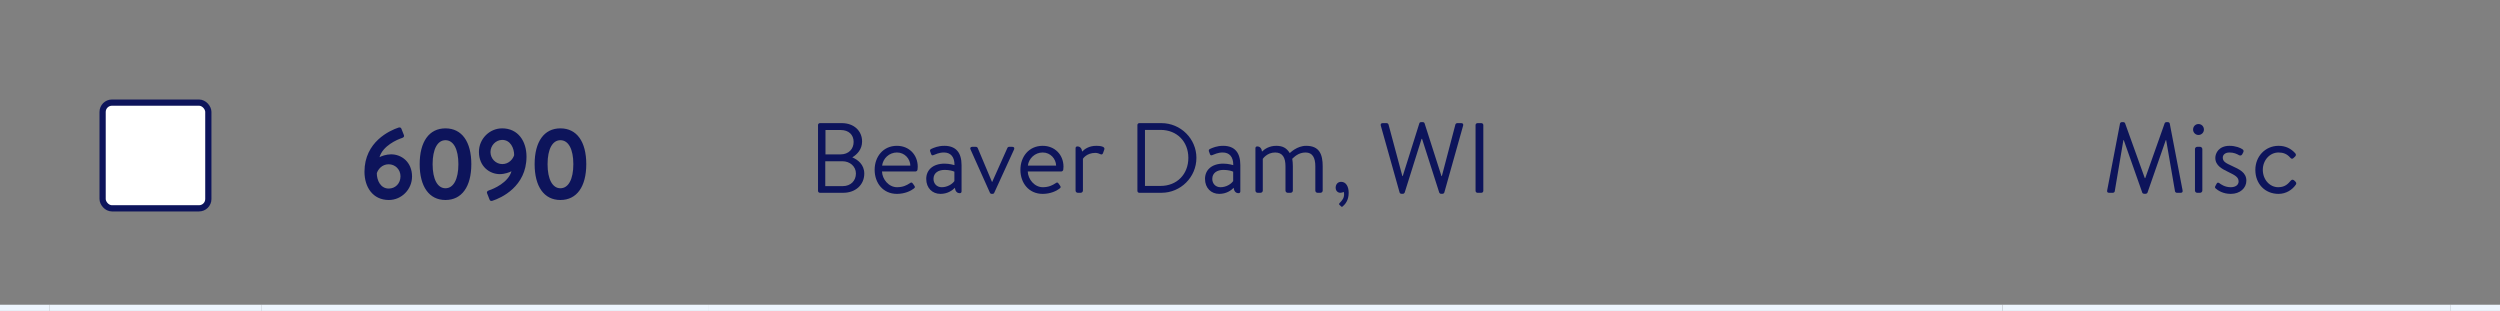 <svg width="402" height="50" viewBox="0 0 402 50" fill="none" xmlns="http://www.w3.org/2000/svg">
<rect x="0" y="0" width="402" height="50" fill="#808080" stroke="none"/>
<g clip-path="url(#clip0_824_17880)">
<rect y="49" width="8" height="1" fill="#EEF6FF"/>
</g>
<rect x="16.5" y="16.5" width="17" height="17" rx="1.5" fill="white" stroke="#0D145B"/>
<rect x="8" y="49" width="34" height="1" fill="#EEF6FF"/>
<path d="M58.608 27.616C58.608 22.8 62.688 20.976 64.096 20.512C64.336 20.448 64.496 20.528 64.56 20.736L64.944 21.712C65.024 21.904 64.96 22.096 64.64 22.192C63.872 22.432 61.536 23.456 61.024 25.28C61.296 25.104 62.128 24.816 62.896 24.816C64.544 24.816 66.256 26.032 66.256 28.384C66.256 30.464 64.56 32.16 62.528 32.16C59.952 32.16 58.608 30.096 58.608 27.616ZM62.512 30.32C63.552 30.32 64.4 29.52 64.4 28.352C64.4 27.248 63.552 26.416 62.496 26.416C61.408 26.416 60.768 27.264 60.592 27.856C60.592 28.992 61.184 30.32 62.512 30.32ZM71.629 32.16C69.004 32.16 67.484 30 67.484 26.4C67.484 22.784 69.004 20.64 71.629 20.64C74.269 20.64 75.788 22.784 75.788 26.4C75.788 30 74.269 32.16 71.629 32.16ZM71.629 30.272C72.909 30.272 73.709 28.848 73.709 26.4C73.709 23.952 72.909 22.544 71.629 22.544C70.365 22.544 69.564 23.952 69.564 26.4C69.564 28.848 70.365 30.272 71.629 30.272ZM78.709 32.064L78.325 31.088C78.245 30.896 78.309 30.72 78.629 30.608C79.397 30.368 81.749 29.344 82.245 27.536C81.973 27.696 81.141 28 80.373 28C78.725 28 77.013 26.768 77.013 24.416C77.013 22.336 78.709 20.64 80.741 20.64C83.317 20.64 84.661 22.72 84.661 25.184C84.661 30 80.581 31.84 79.173 32.288C78.933 32.368 78.773 32.272 78.709 32.064ZM80.773 26.384C81.861 26.384 82.501 25.536 82.677 24.944C82.677 23.824 82.085 22.496 80.757 22.496C79.717 22.496 78.869 23.408 78.869 24.448C78.869 25.504 79.717 26.384 80.773 26.384ZM90.113 32.16C87.489 32.16 85.969 30 85.969 26.4C85.969 22.784 87.489 20.64 90.113 20.64C92.753 20.64 94.273 22.784 94.273 26.4C94.273 30 92.753 32.16 90.113 32.16ZM90.113 30.272C91.393 30.272 92.193 28.848 92.193 26.4C92.193 23.952 91.393 22.544 90.113 22.544C88.849 22.544 88.049 23.952 88.049 26.4C88.049 28.848 88.849 30.272 90.113 30.272Z" fill="#0D145B"/>
<rect x="42" y="49" width="72" height="1" fill="#EEF6FF"/>
<path d="M132.736 24.824H135.168C136.48 24.824 137.264 23.944 137.264 22.824C137.264 21.672 136.48 20.904 135.168 20.904H132.736V24.824ZM132.704 29.928H135.52C136.816 29.928 137.632 29.048 137.632 27.896C137.632 26.76 136.672 25.928 135.456 25.928H132.704V29.928ZM137.072 25.288V25.32C137.92 25.672 138.976 26.456 138.976 27.912C138.976 29.704 137.584 31 135.6 31H131.84C131.664 31 131.536 30.856 131.536 30.696V20.104C131.536 19.944 131.664 19.8 131.84 19.8H135.376C137.328 19.8 138.624 21.064 138.624 22.744C138.624 24.04 137.808 24.84 137.072 25.288ZM140.643 27.304C140.643 25.224 141.987 23.448 144.227 23.448C146.163 23.448 147.571 24.872 147.571 26.808C147.571 26.936 147.555 27.128 147.539 27.256C147.523 27.448 147.363 27.576 147.203 27.576H141.827C141.859 28.808 142.899 30.104 144.243 30.104C145.219 30.104 145.827 29.768 146.243 29.496C146.499 29.32 146.611 29.256 146.803 29.544L146.995 29.816C147.139 30.04 147.203 30.12 146.931 30.328C146.483 30.68 145.507 31.176 144.227 31.176C141.987 31.176 140.643 29.416 140.643 27.304ZM141.843 26.632H146.387C146.355 25.544 145.491 24.52 144.227 24.52C142.979 24.52 141.987 25.48 141.843 26.632ZM148.938 28.76C148.938 27.352 149.994 26.312 151.898 26.312C152.682 26.312 153.482 26.552 153.482 26.552C153.498 25.192 152.842 24.52 151.786 24.52C150.97 24.52 150.41 24.84 150.074 24.952C149.882 25.032 149.786 24.936 149.722 24.76L149.562 24.328C149.498 24.104 149.61 24.008 149.786 23.928C150.154 23.768 150.826 23.448 151.85 23.448C153.738 23.448 154.618 24.568 154.618 26.552V30.776C154.618 30.952 154.506 31.064 154.33 31.064C153.85 31.064 153.594 30.696 153.546 30.2C153.162 30.6 152.378 31.176 151.226 31.176C149.93 31.176 148.938 30.248 148.938 28.76ZM150.106 28.76C150.106 29.512 150.618 30.104 151.434 30.104C152.346 30.104 153.146 29.592 153.466 29.112V27.608C153.226 27.48 152.634 27.32 151.898 27.32C150.874 27.32 150.106 27.816 150.106 28.76ZM159.177 30.984L156.057 24.024C155.945 23.8 156.057 23.608 156.329 23.608H156.889C157.065 23.608 157.177 23.688 157.225 23.816L159.513 29.256H159.545L161.977 23.816C162.025 23.688 162.137 23.608 162.265 23.608H162.777C163.065 23.608 163.161 23.8 163.065 24.024L159.881 30.984C159.849 31.08 159.753 31.176 159.577 31.176H159.481C159.321 31.176 159.209 31.08 159.177 30.984ZM164.081 27.304C164.081 25.224 165.425 23.448 167.665 23.448C169.601 23.448 171.009 24.872 171.009 26.808C171.009 26.936 170.993 27.128 170.977 27.256C170.961 27.448 170.801 27.576 170.641 27.576H165.265C165.297 28.808 166.337 30.104 167.681 30.104C168.657 30.104 169.265 29.768 169.681 29.496C169.937 29.32 170.049 29.256 170.241 29.544L170.433 29.816C170.577 30.04 170.641 30.12 170.369 30.328C169.921 30.68 168.945 31.176 167.665 31.176C165.425 31.176 164.081 29.416 164.081 27.304ZM165.281 26.632H169.825C169.793 25.544 168.929 24.52 167.665 24.52C166.417 24.52 165.425 25.48 165.281 26.632ZM172.951 30.648V23.832C172.951 23.656 173.063 23.544 173.239 23.544C173.703 23.544 173.959 23.896 174.007 24.376C174.407 23.96 175.127 23.448 176.279 23.448C176.839 23.448 177.751 23.528 177.575 24.04L177.367 24.616C177.287 24.856 177.111 24.872 176.935 24.792C176.759 24.712 176.487 24.584 176.135 24.584C174.711 24.584 174.135 25.528 174.135 25.528V30.648C174.135 30.84 173.959 31 173.783 31H173.303C173.111 31 172.951 30.84 172.951 30.648ZM182.895 30.696V20.104C182.895 19.944 183.023 19.8 183.183 19.8H186.767C189.855 19.8 192.383 22.312 192.383 25.384C192.383 28.488 189.855 31 186.767 31H183.183C183.023 31 182.895 30.856 182.895 30.696ZM184.111 29.896H186.623C189.247 29.896 191.087 28.024 191.087 25.384C191.087 22.76 189.247 20.888 186.623 20.888H184.111V29.896ZM193.766 28.76C193.766 27.352 194.822 26.312 196.726 26.312C197.51 26.312 198.31 26.552 198.31 26.552C198.326 25.192 197.67 24.52 196.614 24.52C195.798 24.52 195.238 24.84 194.902 24.952C194.71 25.032 194.614 24.936 194.55 24.76L194.39 24.328C194.326 24.104 194.438 24.008 194.614 23.928C194.982 23.768 195.654 23.448 196.678 23.448C198.566 23.448 199.446 24.568 199.446 26.552V30.776C199.446 30.952 199.334 31.064 199.158 31.064C198.678 31.064 198.422 30.696 198.374 30.2C197.99 30.6 197.206 31.176 196.054 31.176C194.758 31.176 193.766 30.248 193.766 28.76ZM194.934 28.76C194.934 29.512 195.446 30.104 196.262 30.104C197.174 30.104 197.974 29.592 198.294 29.112V27.608C198.054 27.48 197.462 27.32 196.726 27.32C195.702 27.32 194.934 27.816 194.934 28.76ZM201.873 30.648V23.832C201.873 23.656 201.985 23.544 202.161 23.544C202.625 23.544 202.881 23.896 202.929 24.376C203.377 23.928 204.145 23.448 205.217 23.448C206.321 23.448 206.913 23.848 207.393 24.616C207.489 24.552 208.545 23.448 210.033 23.448C212.177 23.448 212.689 24.84 212.689 26.744V30.648C212.689 30.84 212.529 31 212.337 31H211.857C211.665 31 211.505 30.84 211.505 30.648V26.744C211.505 25.368 211.057 24.52 209.937 24.52C208.737 24.52 208.065 25.304 207.793 25.528C207.857 25.848 207.889 26.36 207.889 26.744V30.648C207.889 30.84 207.729 31 207.537 31H207.057C206.881 31 206.705 30.84 206.705 30.648V26.744C206.705 25.336 206.241 24.52 205.041 24.52C203.729 24.52 203.057 25.544 203.057 25.544V30.648C203.057 30.84 202.881 31 202.705 31H202.225C202.033 31 201.873 30.84 201.873 30.648ZM214.771 30.216C214.771 29.656 215.091 29.24 215.667 29.24C216.451 29.24 216.867 30.024 216.867 31C216.867 32.168 216.355 32.808 215.907 33.192C215.811 33.272 215.731 33.272 215.651 33.192L215.379 32.936C215.283 32.84 215.331 32.728 215.411 32.648C215.859 32.2 216.131 31.832 216.131 31.224C216.131 31.112 216.115 30.984 216.067 30.856C215.955 30.936 215.699 31 215.539 31C215.027 31 214.771 30.568 214.771 30.216ZM225.051 30.936L222.027 20.184C221.963 19.96 222.09 19.8 222.315 19.8H222.987C223.115 19.8 223.243 19.912 223.275 20.024L225.499 28.312H225.562L228.235 19.816C228.267 19.72 228.363 19.64 228.507 19.64H228.795C228.923 19.64 229.035 19.72 229.067 19.816L231.787 28.312H231.851L234.027 20.024C234.059 19.912 234.187 19.8 234.315 19.8H234.987C235.211 19.8 235.339 19.96 235.275 20.184L232.251 30.936C232.219 31.064 232.091 31.16 231.963 31.16H231.707C231.595 31.16 231.483 31.08 231.435 30.984L228.667 22.328H228.587L225.867 30.984C225.819 31.08 225.707 31.16 225.595 31.16H225.339C225.211 31.16 225.083 31.064 225.051 30.936ZM237.27 30.696V20.104C237.27 19.944 237.414 19.8 237.574 19.8H238.214C238.374 19.8 238.518 19.944 238.518 20.104V30.696C238.518 30.856 238.374 31 238.214 31H237.574C237.414 31 237.27 30.856 237.27 30.696Z" fill="#0D145B"/>
<rect x="114" y="49" width="208" height="1" fill="#EEF6FF"/>
<path d="M338.832 30.616L340.896 19.864C340.928 19.736 341.056 19.64 341.184 19.64H341.44C341.552 19.64 341.68 19.72 341.712 19.816L344.88 28.632C344.912 28.632 344.928 28.632 344.96 28.632L348.08 19.816C348.112 19.72 348.24 19.64 348.352 19.64H348.608C348.736 19.64 348.864 19.736 348.896 19.864L350.96 30.616C351.008 30.84 350.912 31 350.672 31H350.032C349.904 31 349.776 30.888 349.744 30.776L348.32 22.536C348.304 22.536 348.272 22.536 348.256 22.536L345.312 30.984C345.28 31.08 345.136 31.16 345.04 31.16H344.752C344.656 31.16 344.512 31.08 344.48 30.984L341.504 22.536C341.488 22.536 341.456 22.536 341.44 22.536L340.048 30.776C340.032 30.888 339.888 31 339.76 31H339.12C338.88 31 338.784 30.84 338.832 30.616ZM352.951 30.648V23.96C352.951 23.784 353.111 23.608 353.303 23.608H353.783C353.959 23.608 354.135 23.784 354.135 23.96V30.648C354.135 30.84 353.959 31 353.783 31H353.303C353.111 31 352.951 30.84 352.951 30.648ZM353.511 21.704C353.031 21.704 352.647 21.304 352.647 20.84C352.647 20.328 353.031 19.944 353.511 19.944C354.007 19.944 354.391 20.328 354.391 20.84C354.391 21.304 354.007 21.704 353.511 21.704ZM358.703 31.176C357.471 31.176 356.639 30.632 356.255 30.28C356.175 30.2 356.143 30.088 356.207 29.96L356.431 29.544C356.527 29.368 356.655 29.304 356.863 29.448C357.119 29.64 357.759 30.104 358.703 30.104C359.455 30.104 359.967 29.752 359.967 29.176C359.967 28.472 359.391 28.184 358.319 27.656C357.343 27.176 356.223 26.648 356.223 25.384C356.223 24.616 356.799 23.448 358.511 23.448C359.471 23.448 360.271 23.768 360.623 24.024C360.783 24.152 360.815 24.312 360.703 24.52L360.543 24.824C360.431 25.032 360.191 25.048 360.031 24.952C359.711 24.76 359.199 24.52 358.511 24.52C357.695 24.52 357.423 24.984 357.423 25.336C357.423 25.992 357.935 26.232 358.831 26.648C360.111 27.24 361.215 27.72 361.215 29.064C361.215 30.232 360.207 31.176 358.703 31.176ZM362.659 27.32C362.659 25.144 364.259 23.448 366.403 23.448C367.507 23.448 368.403 23.88 369.091 24.664C369.235 24.84 369.203 25.048 369.027 25.192L368.771 25.432C368.531 25.64 368.387 25.48 368.243 25.32C367.731 24.744 367.139 24.52 366.387 24.52C364.979 24.52 363.859 25.768 363.859 27.304C363.859 28.872 364.963 30.104 366.339 30.104C367.459 30.104 367.939 29.528 368.355 29.048C368.563 28.808 368.771 28.872 368.979 29.08L369.075 29.176C369.235 29.336 369.299 29.496 369.171 29.688C368.611 30.504 367.619 31.176 366.387 31.176C364.195 31.176 362.659 29.544 362.659 27.32Z" fill="#0D145B"/>
<rect x="322" y="49" width="72" height="1" fill="#EEF6FF"/>
<g clip-path="url(#clip1_824_17880)">
<rect x="394" y="49" width="8" height="1" fill="#EEF6FF"/>
</g>
<defs>
<clipPath id="clip0_824_17880">
<rect width="8" height="50" fill="white"/>
</clipPath>
<clipPath id="clip1_824_17880">
<rect width="8" height="50" fill="white" transform="translate(394)"/>
</clipPath>
</defs>
</svg>
